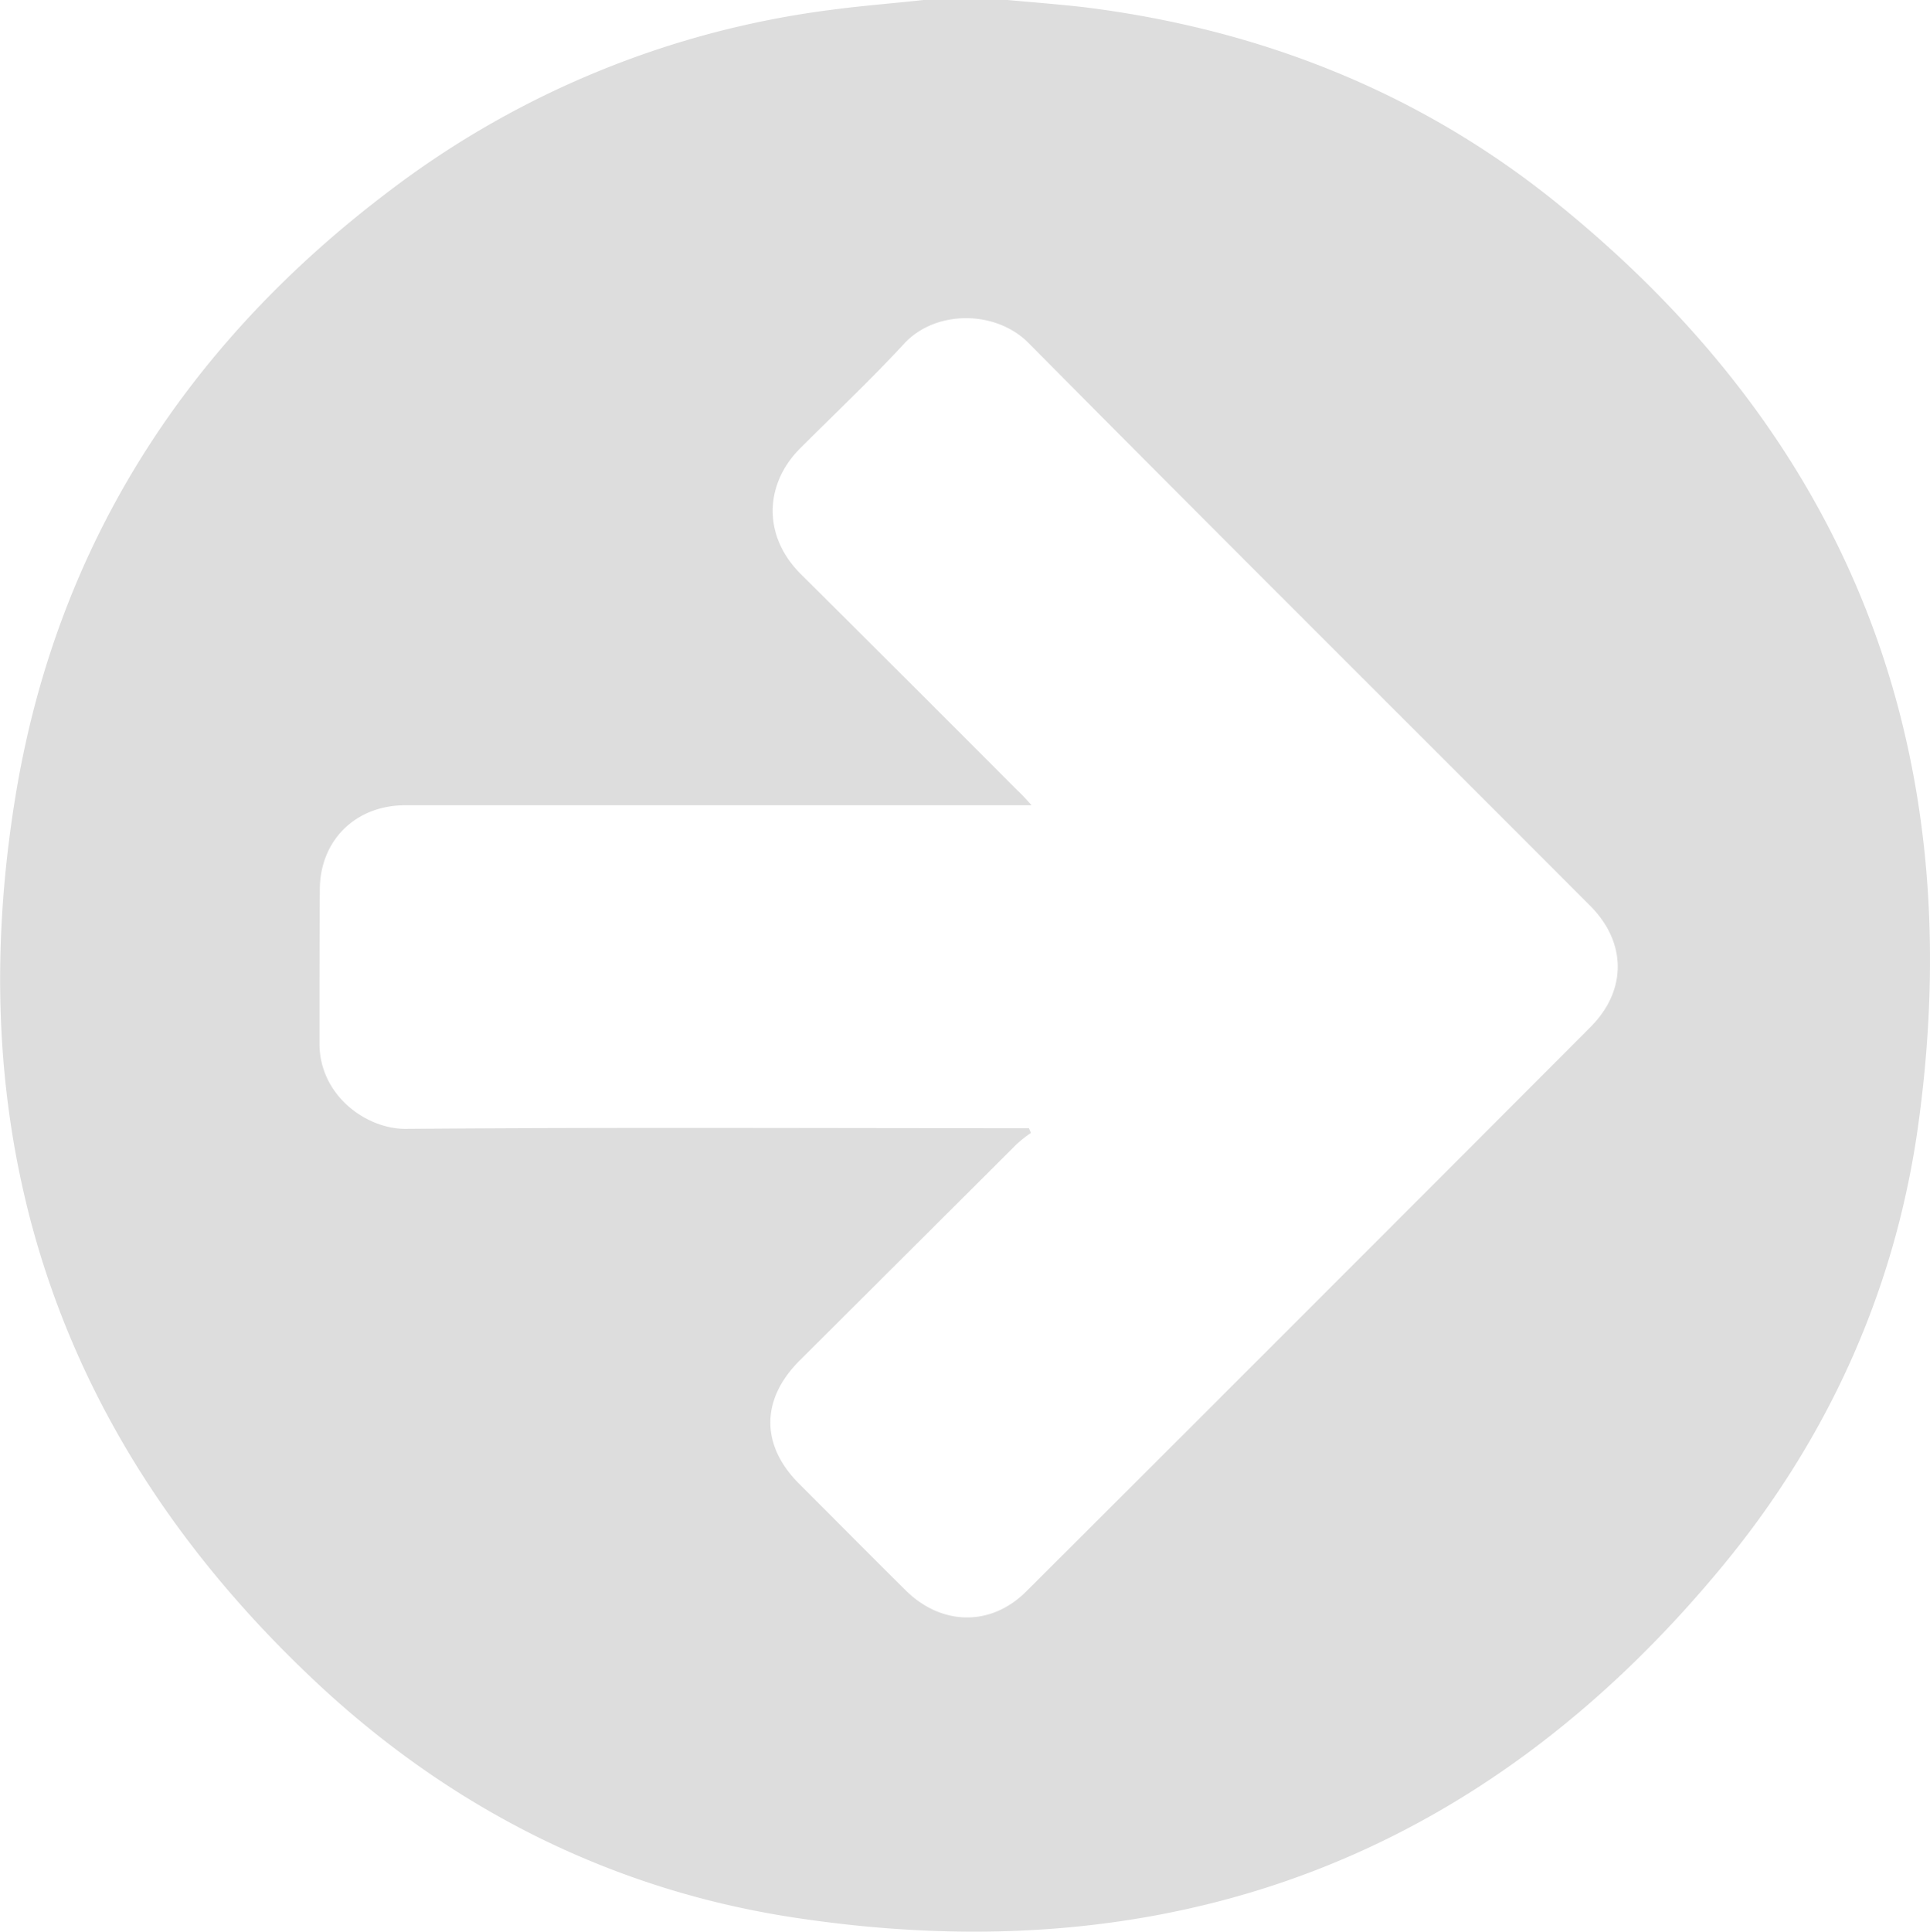 <svg xmlns="http://www.w3.org/2000/svg" viewBox="0 0 575.1 575.5"><defs><style>.a{fill:#ddd;}</style></defs><title>webElement 1</title><path class="a" d="M275.2,0h25c7.7.7,15.5,1.3,23.3,2.2C375.3,8.7,422.6,27.3,463.3,60c87.9,70.7,123.6,163,108.4,274.4-6.7,49.3-26.7,93.7-58.3,132-71.7,87-164.2,121.5-275.2,105.1-54.7-8-102.9-32.1-143.3-69.7C18.3,430.4-12.1,341.9,4.4,238.5,16.4,163.3,55,103.1,115.6,57.2A274.8,274.8,0,0,1,247.9,2.9C257,1.7,266.1,1,275.2,0Zm32.2,239.9H120.7c-14.6,0-25.3,10.3-25.4,25s-.1,30.6-.1,46,13.9,25.5,25.8,25.4c60.1-.5,120.3-.2,180.4-.2h5.2l.6,1.4a35.7,35.7,0,0,0-4.3,3.4l-64.8,64.6c-11.4,11.5-11.4,25.1,0,36.5s21.2,21.3,31.8,31.8,25.4,10.9,36,.2q84-83.8,167.9-167.9c11-10.9,11-25.3,0-36.3C418,213.9,362,158.2,306.4,102.1c-9.8-9.8-27.7-9.8-37,.3s-20.6,20.8-31,31.2-11.4,25.8.2,37.4q32.3,32.1,64.4,64.3C304.3,236.5,305.5,237.8,307.4,239.9Z"/></svg>